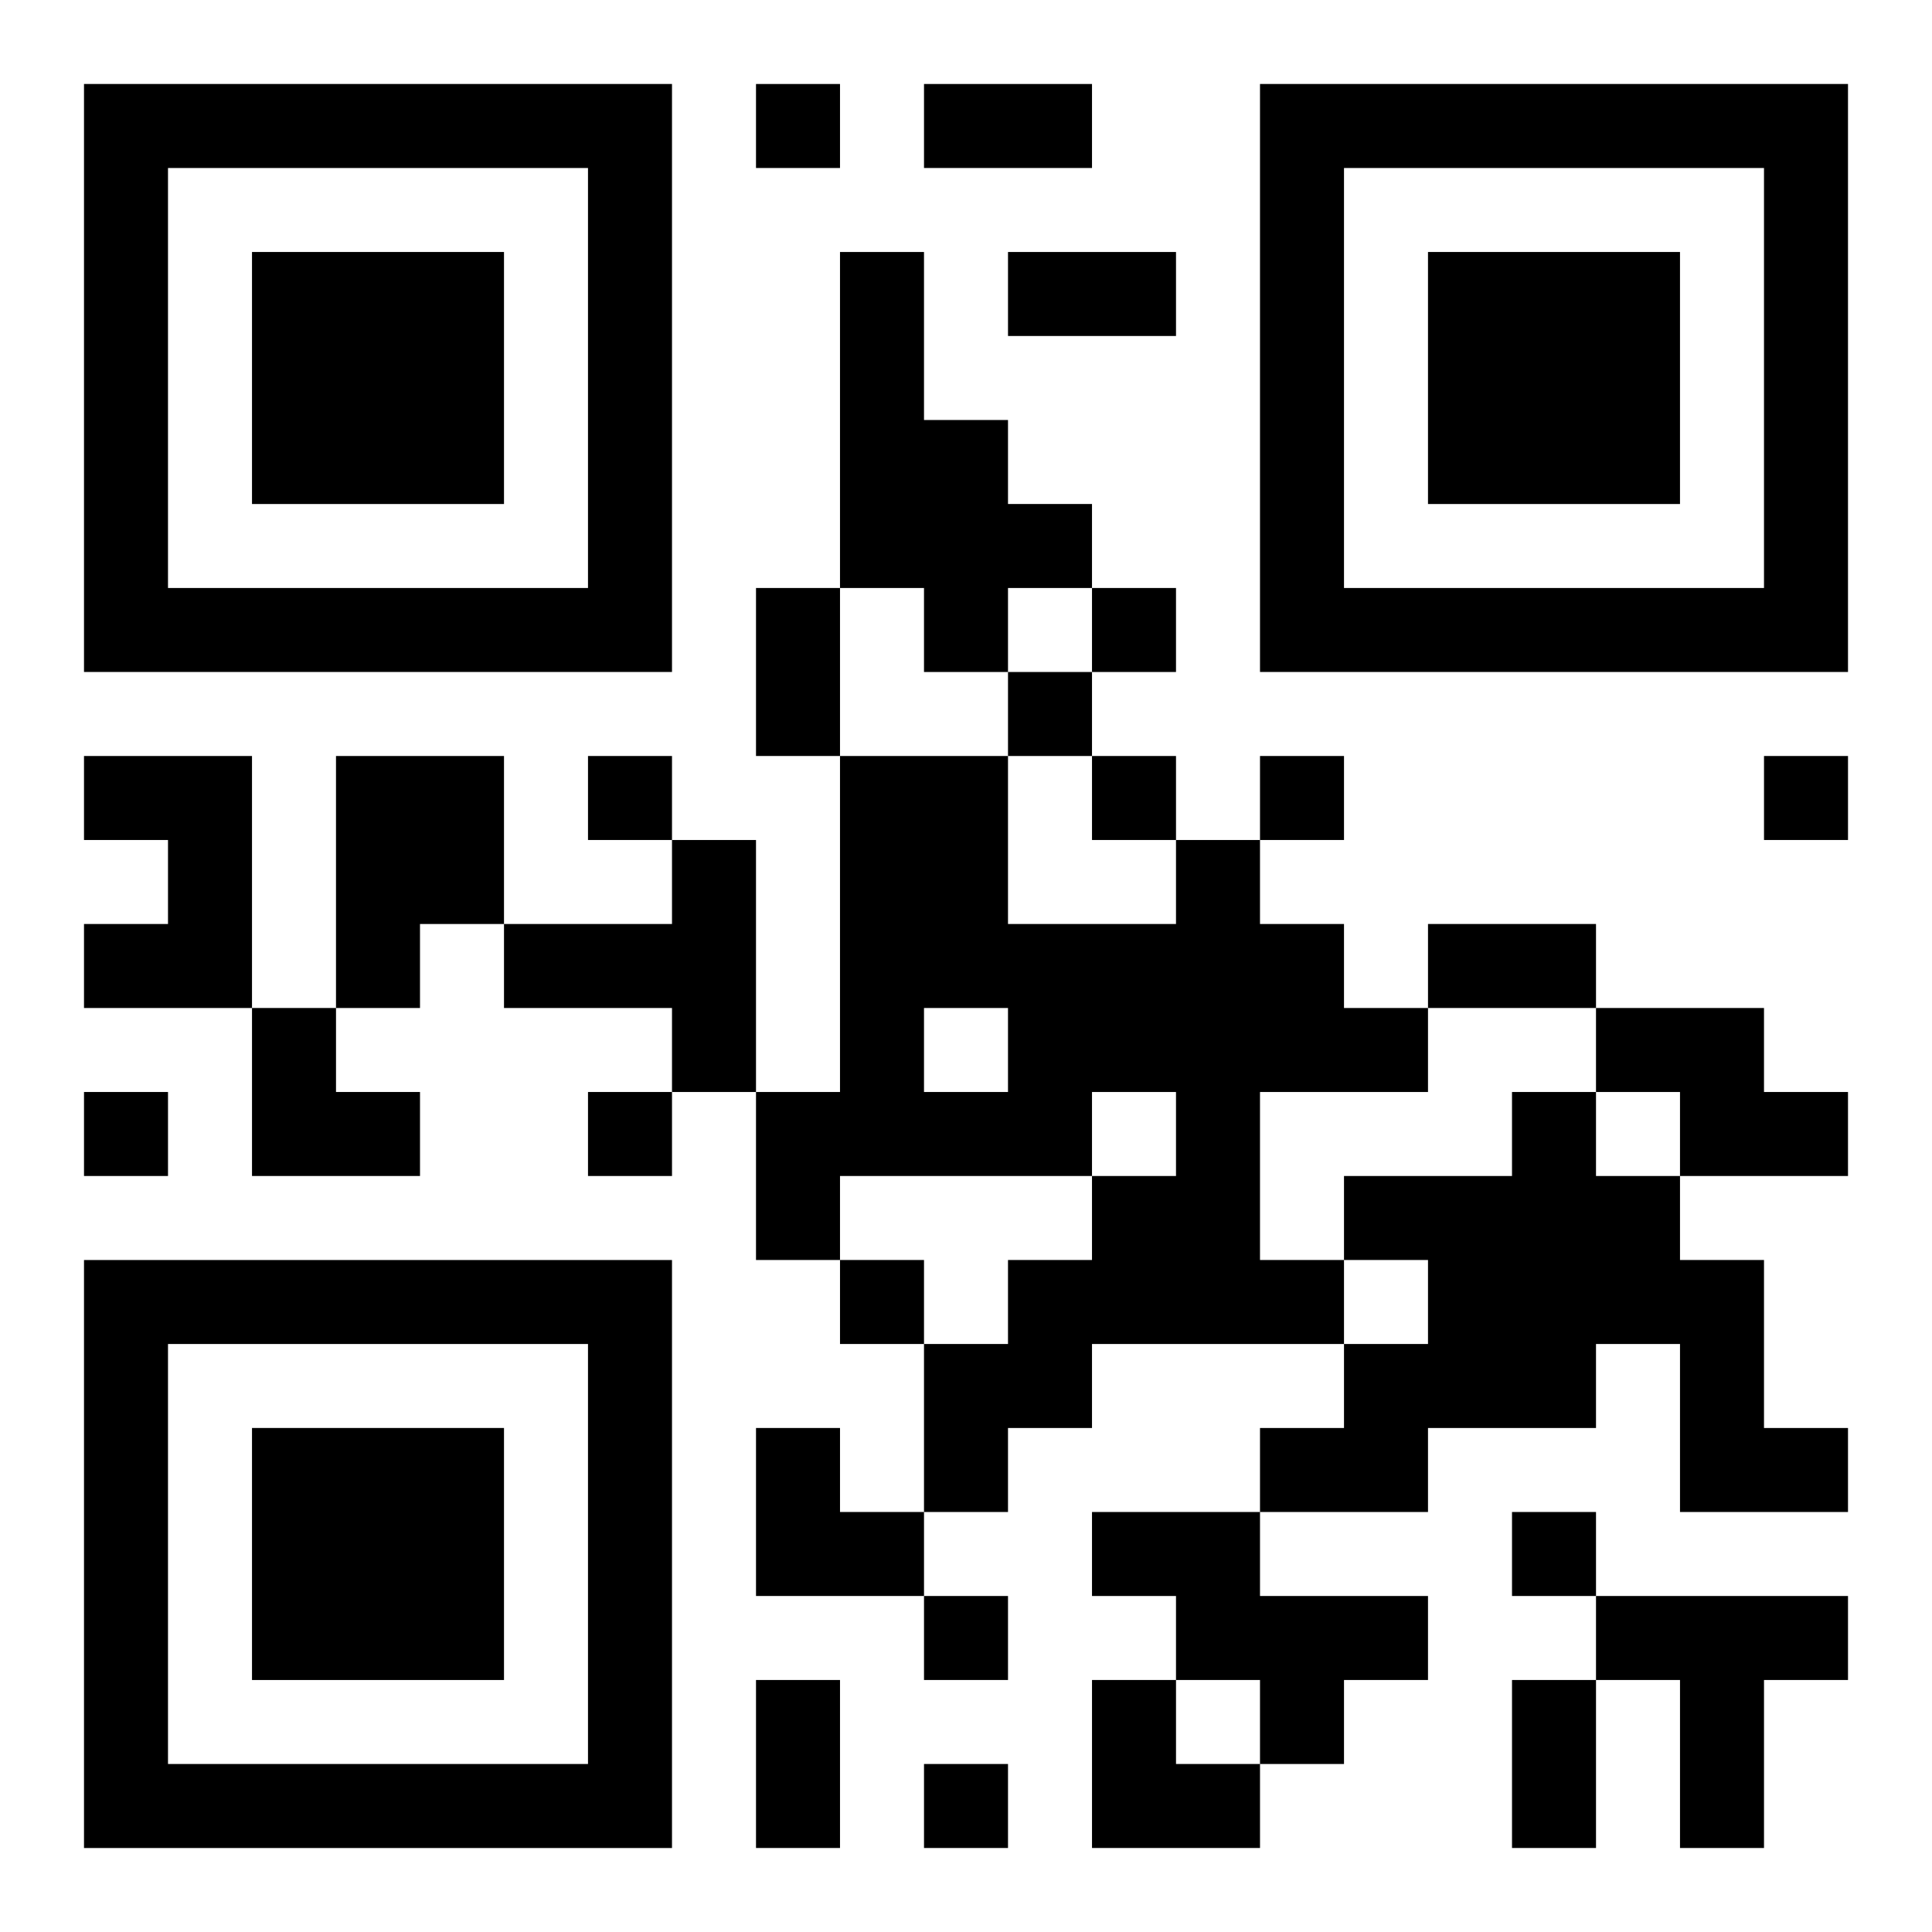 <?xml version="1.0" encoding="UTF-8"?>
<svg width="250" height="250" baseProfile="full" version="1.1" viewBox="-1 -1 23 23" xmlns="http://www.w3.org/2000/svg" xmlns:xlink="http://www.w3.org/1999/xlink"><symbol id="a"><path d="m0 7v7h7v-7h-7zm1 1h5v5h-5v-5zm1 1v3h3v-3h-3z"/></symbol><use y="-7" xlink:href="#a"/><use y="7" xlink:href="#a"/><use x="14" y="-7" xlink:href="#a"/><path d="m9 2h1v2h1v1h1v1h-1v1h-1v-1h-1v-4m-9 6h2v3h-2v-1h1v-1h-1v-1m3 0h2v2h-1v1h-1v-3m4 1h1v3h-1v-1h-2v-1h2v-1m6 0h1v1h1v1h1v1h-2v2h1v1h-3v1h-1v1h-1v-2h1v-1h1v-1h1v-1h-1v1h-3v1h-1v-2h1v-4h2v2h2v-1m-3 2v1h1v-1h-1m8 0h2v1h1v1h-2v-1h-1v-1m-1 1h1v1h1v1h1v2h1v1h-2v-2h-1v1h-2v1h-2v-1h1v-1h1v-1h-1v-1h2v-1m-5 5h2v1h2v1h-1v1h-1v-1h-1v-1h-1v-1m6 1h3v1h-1v2h-1v-2h-1v-1m-10-18v1h1v-1h-1m4 6v1h1v-1h-1m-1 1v1h1v-1h-1m-5 1v1h1v-1h-1m6 0v1h1v-1h-1m2 0v1h1v-1h-1m6 0v1h1v-1h-1m-20 4v1h1v-1h-1m6 0v1h1v-1h-1m3 2v1h1v-1h-1m8 3v1h1v-1h-1m-7 1v1h1v-1h-1m0 2v1h1v-1h-1m0-20h2v1h-2v-1m1 2h2v1h-2v-1m-3 4h1v2h-1v-2m8 4h2v1h-2v-1m-8 9h1v2h-1v-2m9 0h1v2h-1v-2m-15-8h1v1h1v1h-2zm6 5h1v1h1v1h-2zm4 3h1v1h1v1h-2z"/></svg>
